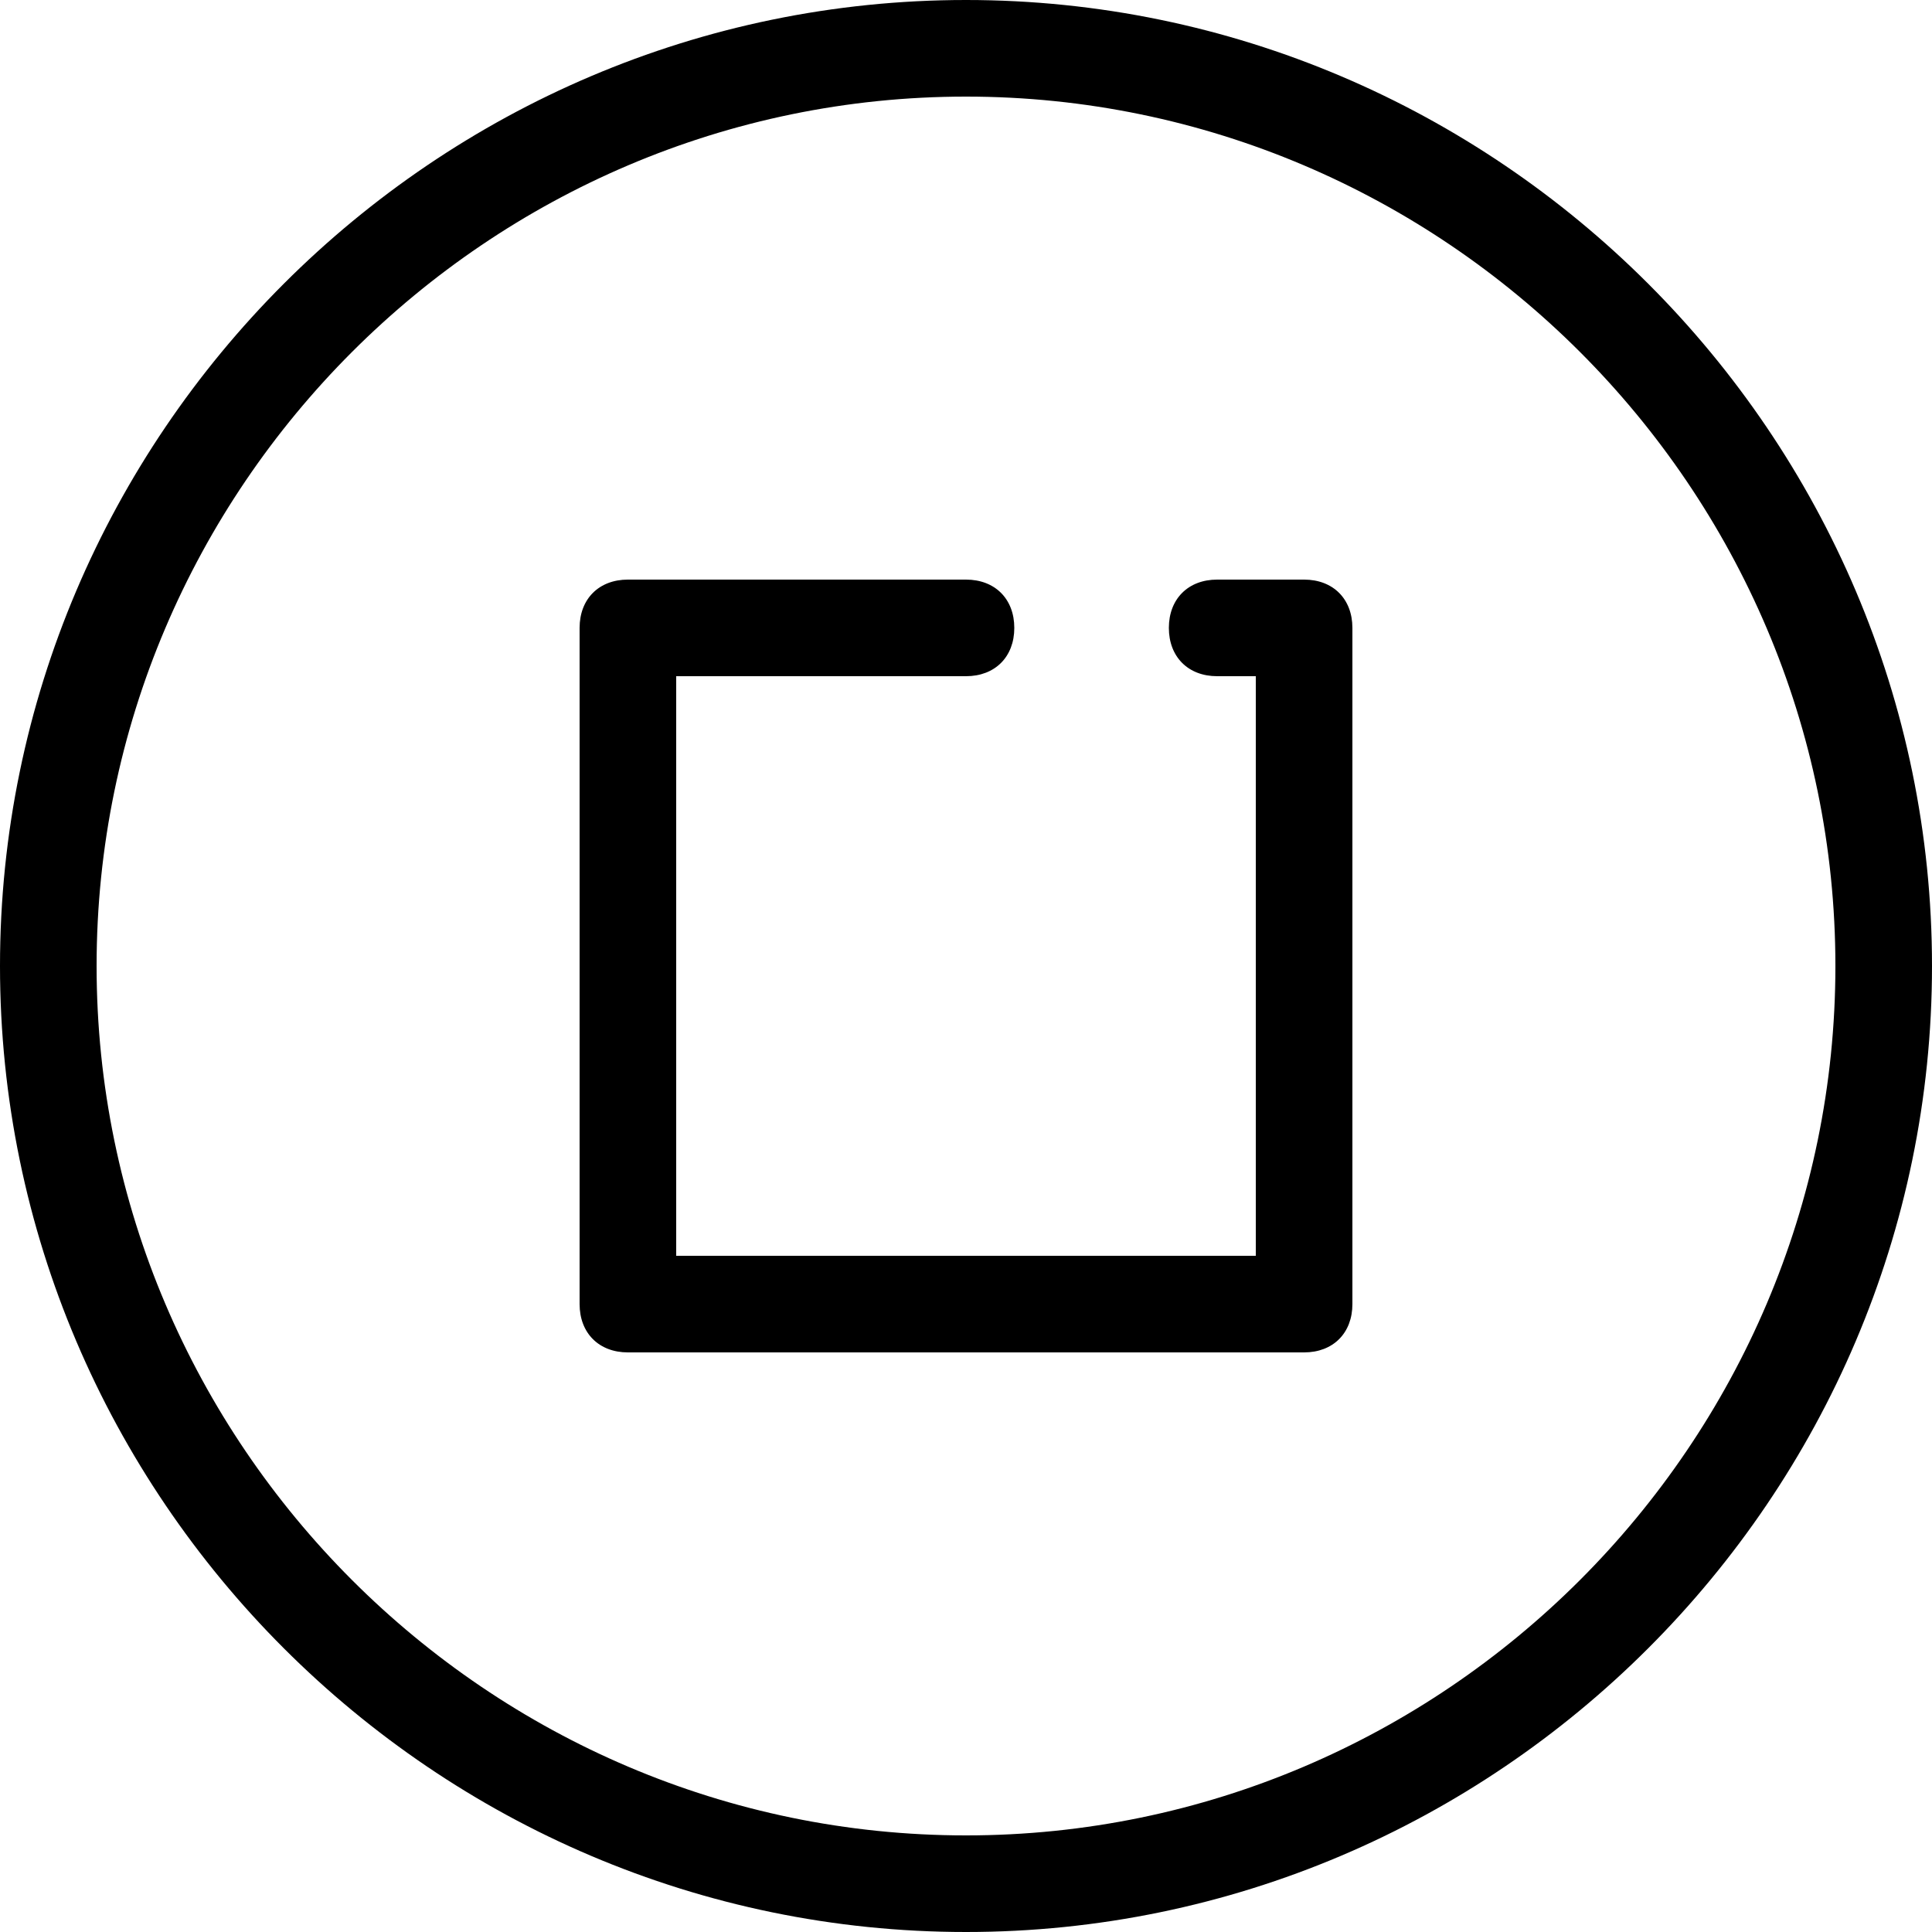 <?xml version="1.0" encoding="UTF-8"?> <svg xmlns="http://www.w3.org/2000/svg" xmlns:xlink="http://www.w3.org/1999/xlink" id="Слой_1" version="1.1" viewBox="0 0 40 40" xml:space="preserve"><g><path d="M20,40C9,40,0,31,0,20S9,0,20,0s20,9,20,20S31,40,20,40z M20,2C10.1,2,2,10.1,2,20s8.1,18,18,18s18-8.1,18-18S29.9,2,20,2z "></path></g><g><path d="M27,28H13c-0.6,0-1-0.4-1-1V13c0-0.6,0.4-1,1-1h7c0.6,0,1,0.4,1,1s-0.4,1-1,1h-6v12h12V14h-0.8c-0.6,0-1-0.4-1-1s0.4-1,1-1 H27c0.6,0,1,0.4,1,1v14C28,27.6,27.6,28,27,28z"></path></g></svg> 